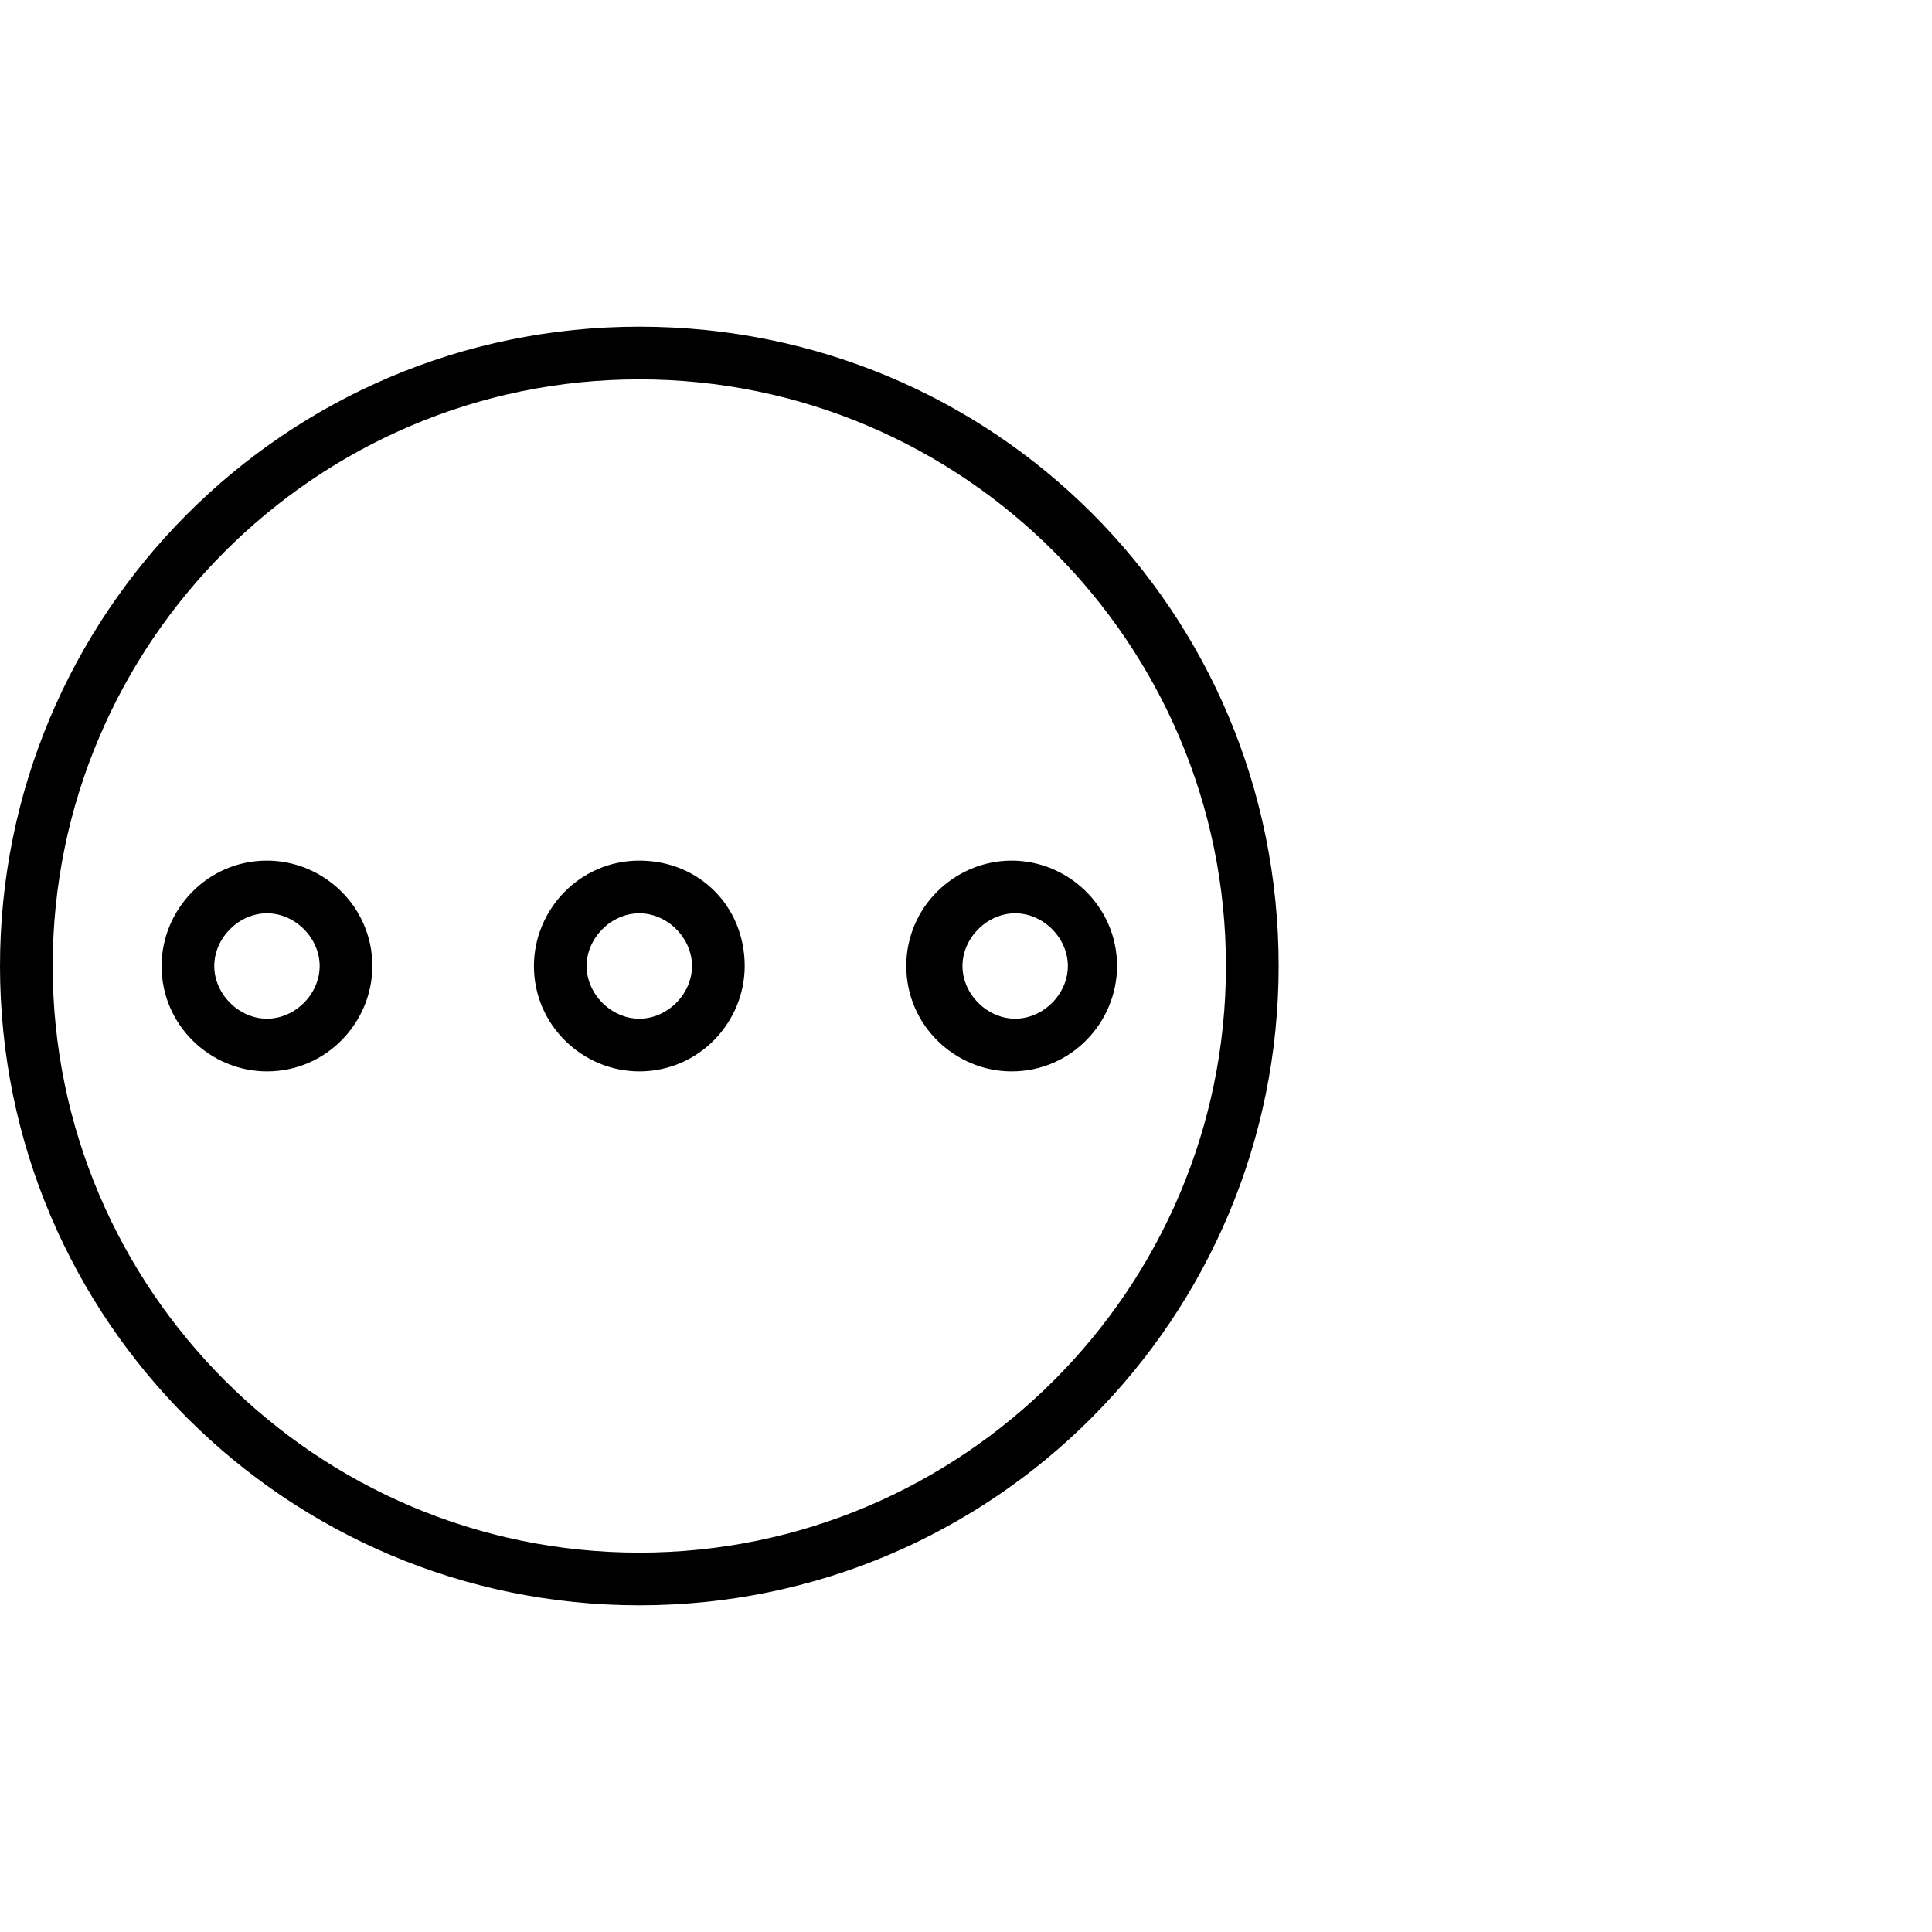 <svg xmlns="http://www.w3.org/2000/svg" xmlns:xlink="http://www.w3.org/1999/xlink" id="Layer_1" x="0px" y="0px" viewBox="0 0 55 55" style="enable-background:new 0 0 55 55;" xml:space="preserve"><g>	<path d="M18.2,9.3C8.1,9.3,0,17.5,0,27.5c0,10.1,8.2,18.2,18.2,18.2c10.1,0,18.2-8.2,18.2-18.2C36.4,17.4,28.3,9.3,18.2,9.3z   M18.2,44.2C9,44.2,1.5,36.7,1.5,27.5S9,10.8,18.2,10.8s16.7,7.5,16.7,16.7S27.4,44.2,18.2,44.2z"></path>	<path d="M7.6,24.5c-1.7,0-3,1.4-3,3c0,1.7,1.4,3,3,3c1.7,0,3-1.4,3-3C10.6,25.8,9.2,24.5,7.6,24.5z M7.6,29c-0.8,0-1.5-0.7-1.5-1.5  S6.8,26,7.6,26s1.5,0.7,1.5,1.5S8.4,29,7.6,29z M18.2,24.5c-1.7,0-3,1.4-3,3c0,1.7,1.4,3,3,3c1.7,0,3-1.4,3-3  C21.2,25.8,19.9,24.5,18.2,24.5z M18.2,29c-0.8,0-1.5-0.7-1.5-1.5s0.7-1.5,1.5-1.5s1.5,0.7,1.5,1.5S19,29,18.2,29z M25.8,27.5  c0,1.7,1.4,3,3,3c1.7,0,3-1.4,3-3c0-1.7-1.4-3-3-3S25.8,25.8,25.8,27.5z M30.4,27.5c0,0.8-0.7,1.5-1.5,1.5s-1.5-0.7-1.5-1.5  s0.7-1.5,1.5-1.5S30.4,26.7,30.4,27.5z"></path></g></svg>